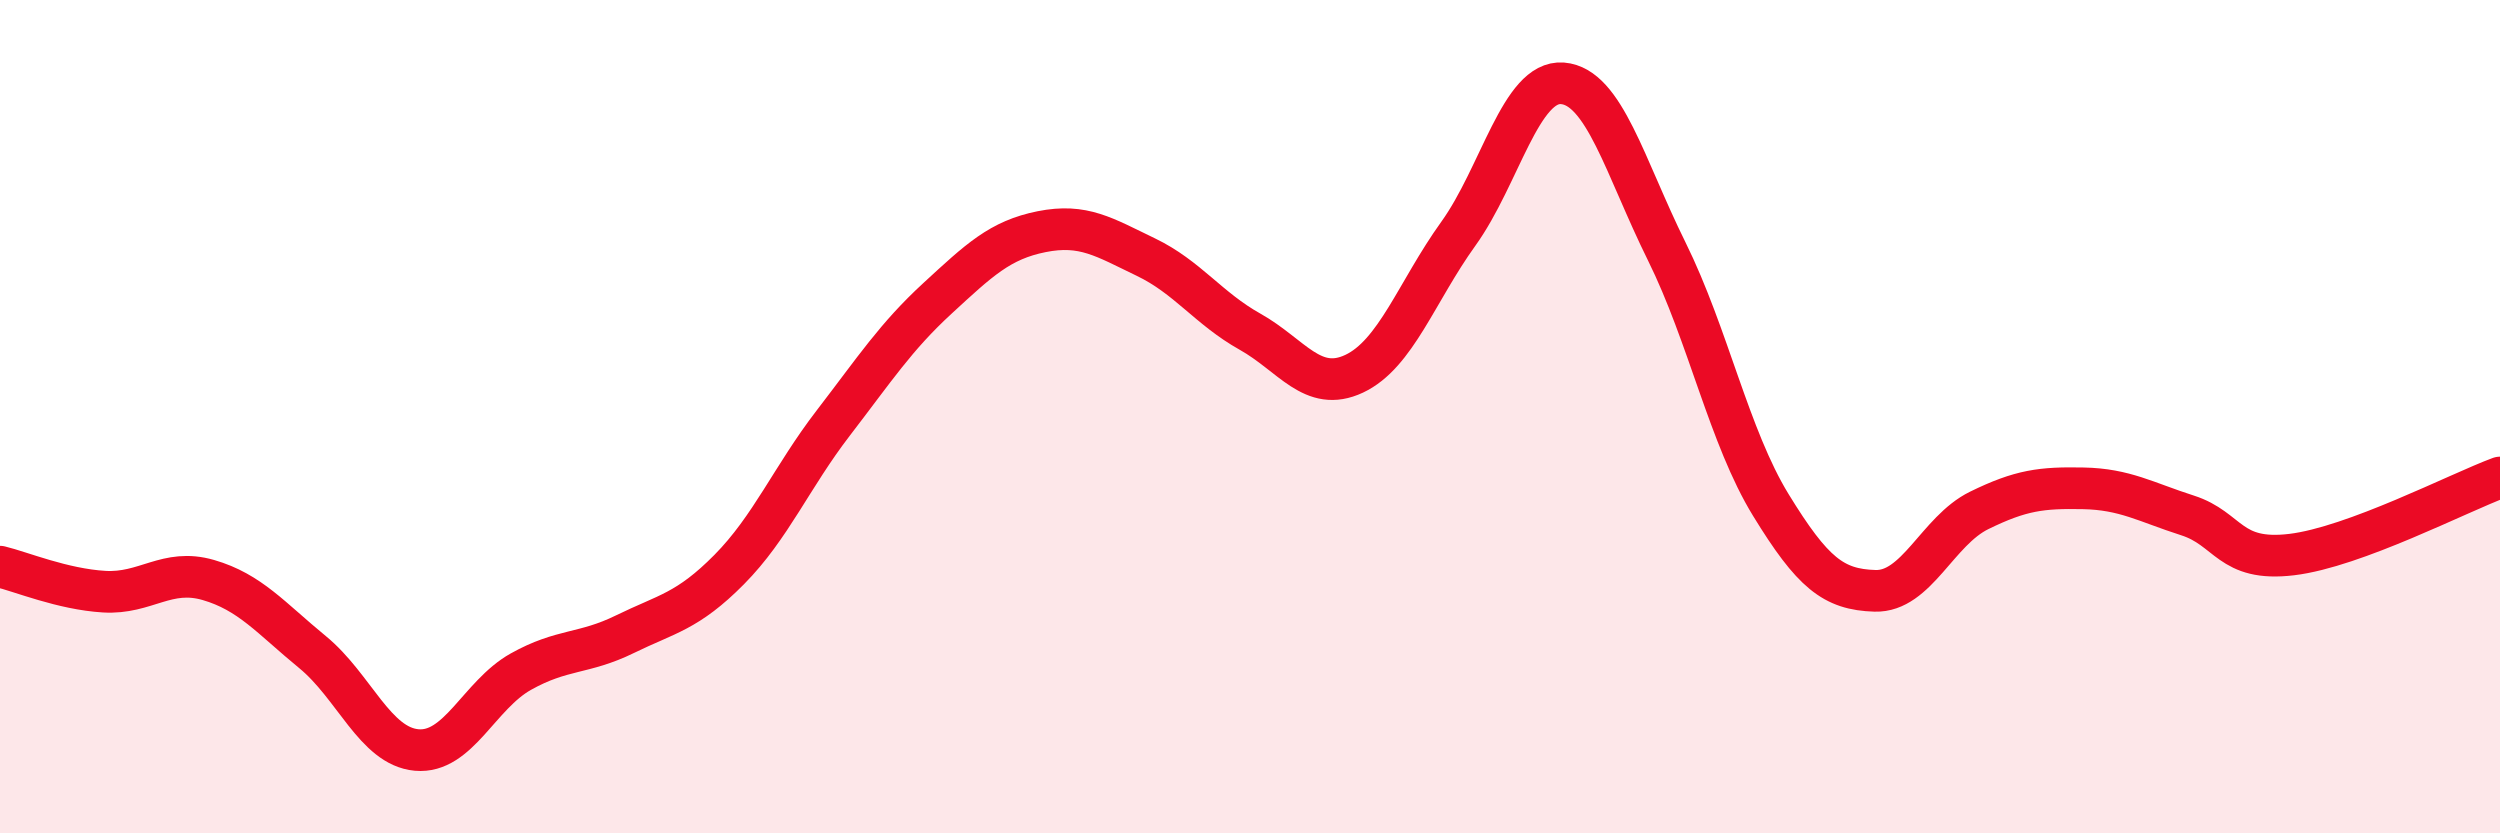 
    <svg width="60" height="20" viewBox="0 0 60 20" xmlns="http://www.w3.org/2000/svg">
      <path
        d="M 0,13.6 C 0.5,13.72 1.5,14.14 2.5,14.2 C 3.5,14.26 4,13.63 5,13.92 C 6,14.21 6.5,14.83 7.5,15.65 C 8.5,16.47 9,17.91 10,18 C 11,18.09 11.5,16.68 12.5,16.12 C 13.5,15.56 14,15.71 15,15.22 C 16,14.73 16.5,14.68 17.5,13.67 C 18.5,12.66 19,11.45 20,10.15 C 21,8.85 21.5,8.08 22.5,7.16 C 23.5,6.24 24,5.76 25,5.56 C 26,5.36 26.5,5.69 27.5,6.17 C 28.5,6.65 29,7.4 30,7.96 C 31,8.52 31.5,9.44 32.5,8.97 C 33.5,8.5 34,7 35,5.61 C 36,4.22 36.5,1.92 37.5,2 C 38.5,2.08 39,4.01 40,6.03 C 41,8.05 41.5,10.49 42.5,12.12 C 43.5,13.75 44,14.15 45,14.18 C 46,14.21 46.5,12.74 47.5,12.25 C 48.5,11.76 49,11.7 50,11.72 C 51,11.74 51.5,12.05 52.5,12.37 C 53.5,12.69 53.5,13.49 55,13.31 C 56.5,13.13 59,11.83 60,11.46L60 20L0 20Z"
        fill="#EB0A25"
        opacity="0.1"
        stroke-linecap="round"
        stroke-linejoin="round"
      />
      <path
        d="M 0,13.6 C 0.5,13.72 1.5,14.14 2.5,14.2 C 3.5,14.26 4,13.63 5,13.92 C 6,14.21 6.5,14.83 7.5,15.65 C 8.5,16.47 9,17.91 10,18 C 11,18.09 11.5,16.68 12.5,16.12 C 13.5,15.56 14,15.71 15,15.22 C 16,14.73 16.5,14.68 17.5,13.67 C 18.5,12.66 19,11.45 20,10.15 C 21,8.85 21.5,8.08 22.5,7.16 C 23.5,6.24 24,5.76 25,5.56 C 26,5.36 26.5,5.69 27.5,6.17 C 28.5,6.65 29,7.4 30,7.96 C 31,8.52 31.5,9.44 32.5,8.97 C 33.5,8.5 34,7 35,5.61 C 36,4.22 36.5,1.92 37.5,2 C 38.5,2.08 39,4.01 40,6.03 C 41,8.05 41.5,10.49 42.5,12.12 C 43.5,13.75 44,14.15 45,14.18 C 46,14.21 46.5,12.74 47.5,12.25 C 48.5,11.76 49,11.7 50,11.72 C 51,11.74 51.5,12.05 52.5,12.37 C 53.5,12.69 53.5,13.49 55,13.31 C 56.5,13.13 59,11.83 60,11.46"
        stroke="#EB0A25"
        stroke-width="1"
        fill="none"
        stroke-linecap="round"
        stroke-linejoin="round"
      />
    </svg>
  